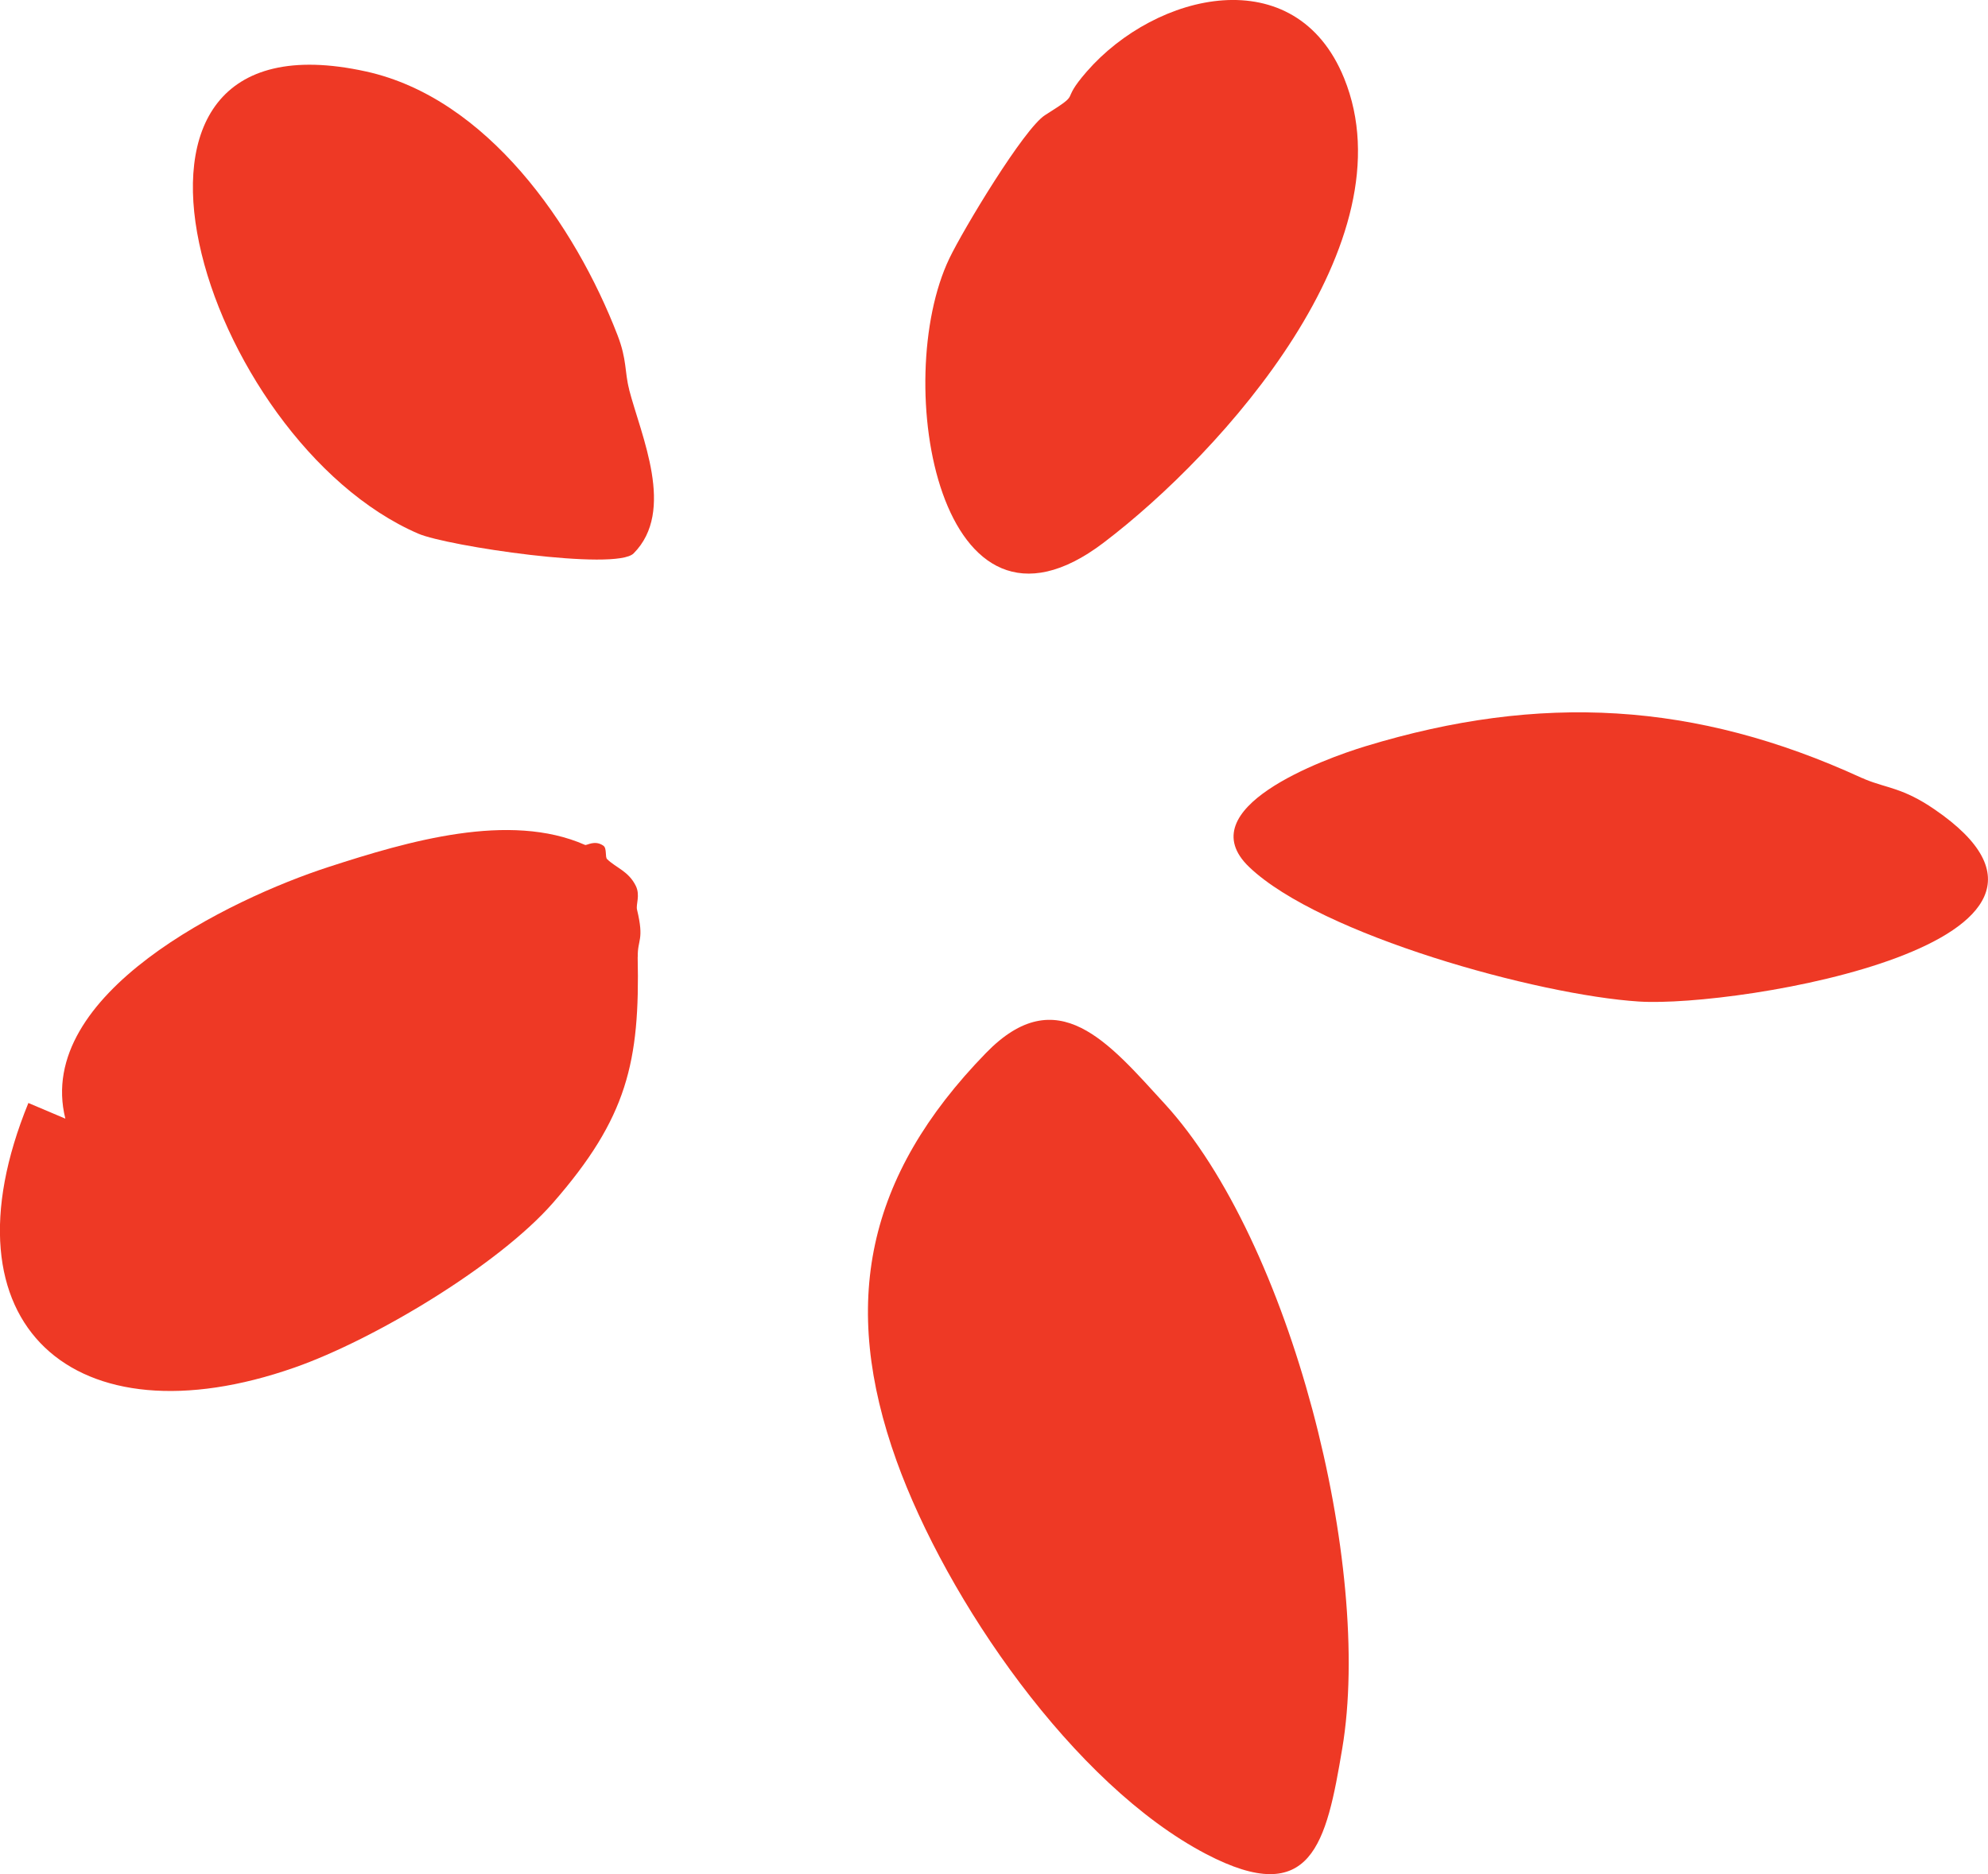 <?xml version="1.0" encoding="UTF-8"?>
<svg xmlns="http://www.w3.org/2000/svg" xmlns:xlink="http://www.w3.org/1999/xlink" version="1.1" id="Layer_2_00000003097991630638886510000016258488030453121164_" x="0px" y="0px" viewBox="0 0 210.81 198.76" style="enable-background:new 0 0 210.81 198.76;" xml:space="preserve">
<g id="Layer_1-2">
	<g>
		<g>
			<path style="fill:#EE3925;" d="M104.55,111.68c-12.72,13.08-15.47,26.57-9.48,43.25c5.29,14.72,18.75,34.34,32.82,41.7     c11.23,5.87,12.76-1.17,14.44-11.17c3.27-19.37-5.45-53.8-18.82-68.39C117.55,110.57,112.13,103.88,104.55,111.68z"></path>
			<path style="fill:#EE3925;" d="M67.63,101.49c-0.04-1.89,0.71-1.74-0.08-5.02c-0.13-0.56,0.36-1.52-0.13-2.52     c-0.77-1.56-2.08-1.9-3.04-2.83c-0.24-0.23,0-1.15-0.4-1.43c-0.93-0.64-1.74,0-1.94-0.08c-8.02-3.54-18.76-0.4-27.17,2.33     c-10.54,3.42-31.23,13.48-27.94,26.7l-3.92-1.66c-9.64,23.58,4.9,36.23,28.22,28.06c8.4-2.94,21.61-10.83,27.42-17.48     c7.87-9.02,9.21-14.92,8.97-26.07H67.63z"></path>
			<path style="fill:#EE3925;" d="M115.25,7.58c-3.08,3.53-0.25,1.99-4.43,4.63c-2.23,1.41-8.68,12.13-10.15,15.2     c-6.24,13.02-1.09,43.39,16.34,30.16c12.76-9.68,32.56-31.95,25.52-49.28C137.38-4.38,122.58-0.82,115.25,7.58z"></path>
			<path style="fill:#EE3925;" d="M197.35,82.47c-17.55-8.05-34-8.97-52.53-3.33c-4.48,1.36-18.87,6.61-12.34,12.83     c7.55,7.2,30.64,13.57,41.31,14.25c10.55,0.67,51.99-6.28,31.32-20.4c-3.32-2.27-5.02-2.22-7.29-3.15     c-0.19-0.09-0.36-0.16-0.48-0.2H197.35z"></path>
			<path style="fill:#EE3925;" d="M66.72,41.31c-0.5-1.91-0.22-3.13-1.24-5.77c-4.5-11.65-13.8-25.13-26.67-27.96     C7.05,0.6,21.54,46.75,44.36,56.6c3.05,1.32,20.95,3.98,22.83,2.09c4.48-4.51,0.8-12.45-0.48-17.38L66.72,41.31z"></path>
		</g>
	</g>
</g>
</svg>
